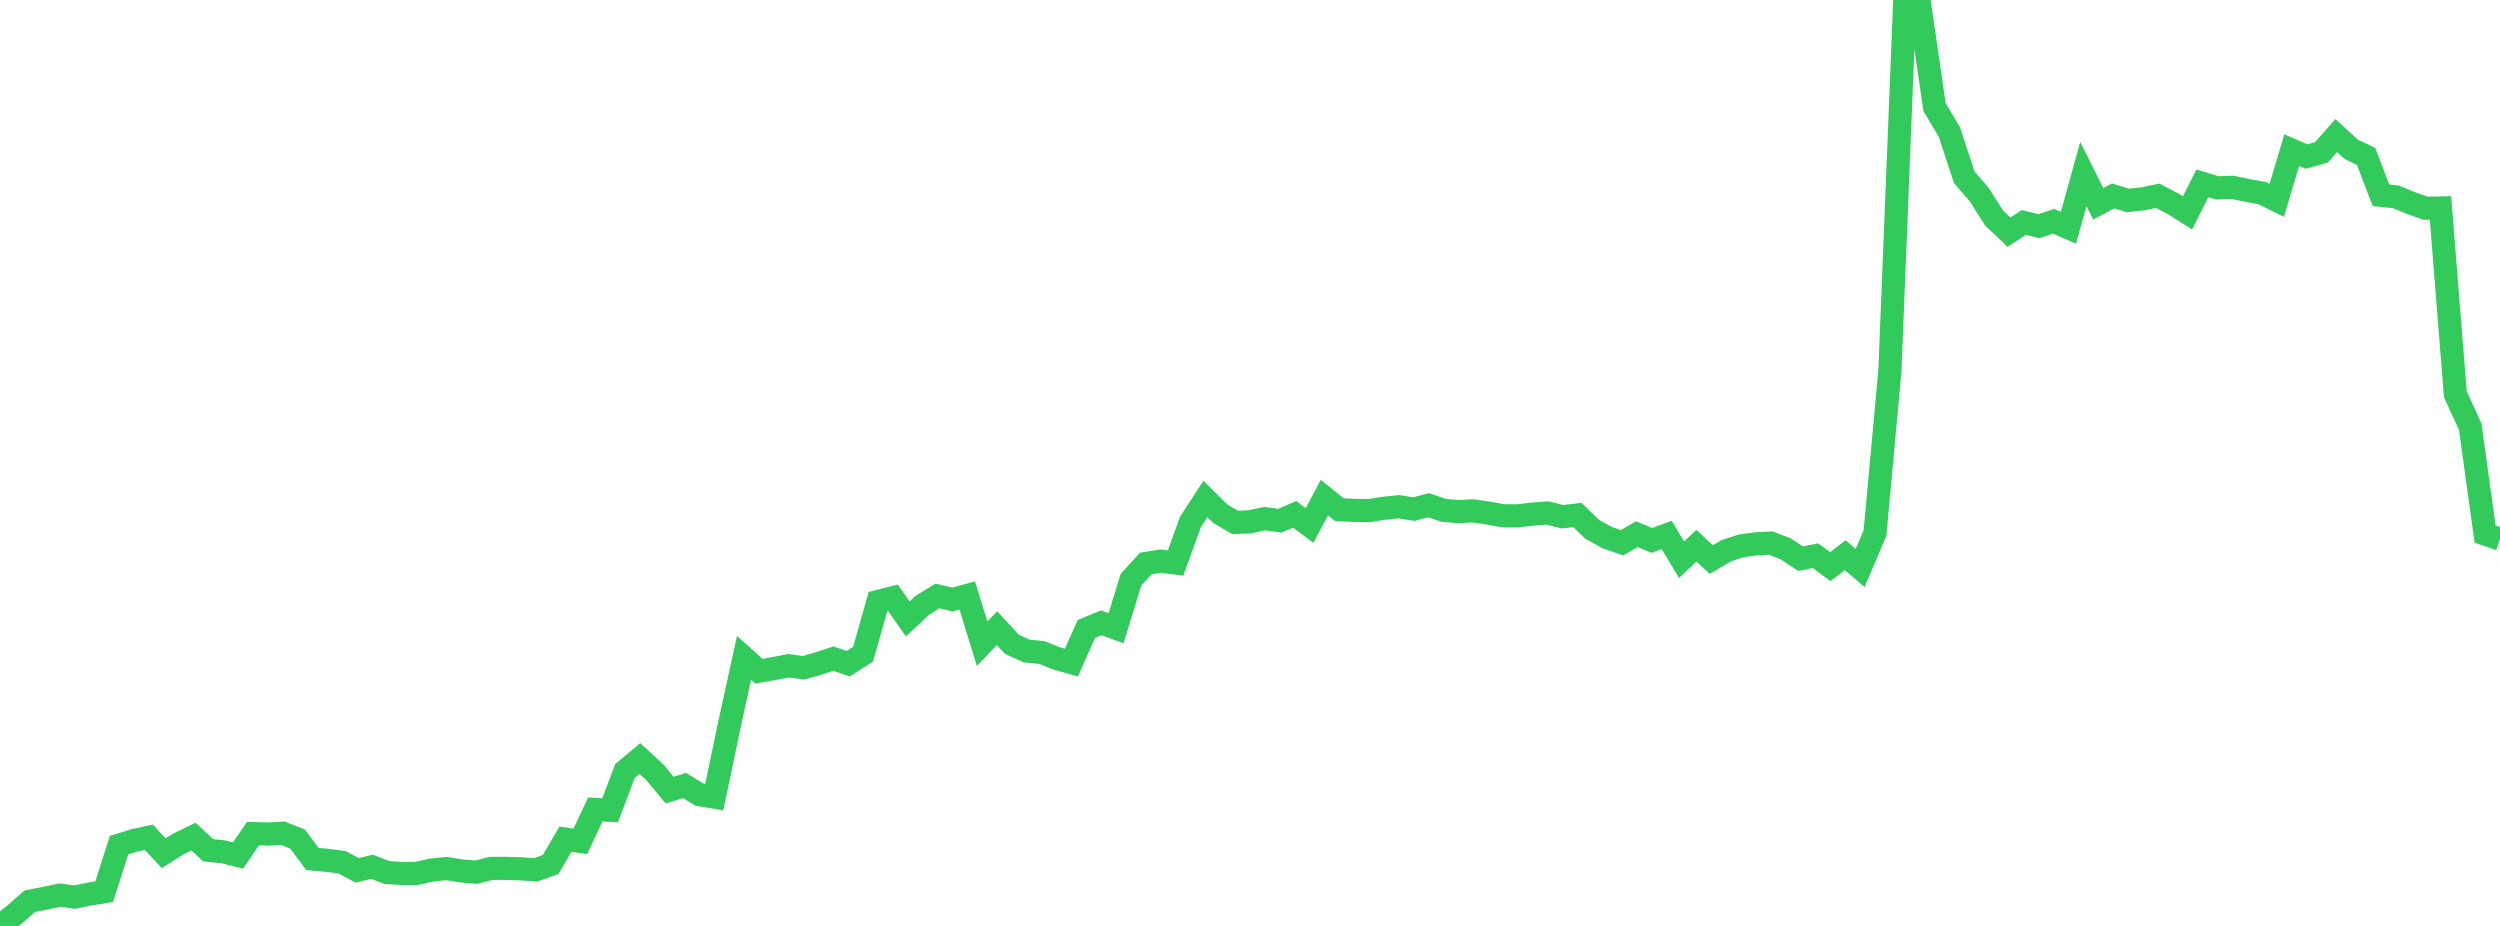 <?xml version="1.0" standalone="no"?>
<!DOCTYPE svg PUBLIC "-//W3C//DTD SVG 1.1//EN" "http://www.w3.org/Graphics/SVG/1.1/DTD/svg11.dtd">

<svg width="135" height="50" viewBox="0 0 135 50" preserveAspectRatio="none" 
  xmlns="http://www.w3.org/2000/svg"
  xmlns:xlink="http://www.w3.org/1999/xlink">


<polyline points="0.0, 50.0 0.804, 49.369 1.607, 48.666 2.411, 48.51 3.214, 48.335 4.018, 48.443 4.821, 48.28 5.625, 48.156 6.429, 45.638 7.232, 45.387 8.036, 45.213 8.839, 46.073 9.643, 45.566 10.446, 45.175 11.25, 45.918 12.054, 45.999 12.857, 46.195 13.661, 45.012 14.464, 45.039 15.268, 44.994 16.071, 45.309 16.875, 46.388 17.679, 46.458 18.482, 46.565 19.286, 46.998 20.089, 46.806 20.893, 47.116 21.696, 47.17 22.5, 47.164 23.304, 46.983 24.107, 46.902 24.911, 47.03 25.714, 47.099 26.518, 46.891 27.321, 46.893 28.125, 46.915 28.929, 46.97 29.732, 46.686 30.536, 45.313 31.339, 45.434 32.143, 43.711 32.946, 43.754 33.75, 41.631 34.554, 40.959 35.357, 41.697 36.161, 42.666 36.964, 42.416 37.768, 42.91 38.571, 43.045 39.375, 39.193 40.179, 35.521 40.982, 36.242 41.786, 36.103 42.589, 35.949 43.393, 36.061 44.196, 35.829 45.0, 35.566 45.804, 35.84 46.607, 35.326 47.411, 32.481 48.214, 32.275 49.018, 33.421 49.821, 32.672 50.625, 32.182 51.429, 32.375 52.232, 32.155 53.036, 34.761 53.839, 33.92 54.643, 34.794 55.446, 35.157 56.25, 35.233 57.054, 35.554 57.857, 35.781 58.661, 33.964 59.464, 33.632 60.268, 33.924 61.071, 31.307 61.875, 30.428 62.679, 30.301 63.482, 30.404 64.286, 28.182 65.089, 26.944 65.893, 27.739 66.696, 28.212 67.5, 28.175 68.304, 28.007 69.107, 28.119 69.911, 27.774 70.714, 28.378 71.518, 26.872 72.321, 27.52 73.125, 27.562 73.929, 27.573 74.732, 27.446 75.536, 27.364 76.339, 27.49 77.143, 27.281 77.946, 27.555 78.75, 27.628 79.554, 27.585 80.357, 27.702 81.161, 27.85 81.964, 27.857 82.768, 27.759 83.571, 27.702 84.375, 27.904 85.179, 27.809 85.982, 28.587 86.786, 29.03 87.589, 29.309 88.393, 28.844 89.196, 29.182 90.0, 28.886 90.804, 30.224 91.607, 29.468 92.411, 30.214 93.214, 29.74 94.018, 29.479 94.821, 29.365 95.625, 29.327 96.429, 29.638 97.232, 30.169 98.036, 30.008 98.839, 30.598 99.643, 29.979 100.446, 30.671 101.25, 28.787 102.054, 20.03 102.857, 0.0 103.661, 0.239 104.464, 5.781 105.268, 7.131 106.071, 9.576 106.875, 10.503 107.679, 11.772 108.482, 12.536 109.286, 12.014 110.089, 12.212 110.893, 11.951 111.696, 12.3 112.5, 9.397 113.304, 11.004 114.107, 10.579 114.911, 10.825 115.714, 10.736 116.518, 10.57 117.321, 10.989 118.125, 11.494 118.929, 9.9 119.732, 10.145 120.536, 10.114 121.339, 10.278 122.143, 10.425 122.946, 10.82 123.75, 8.107 124.554, 8.455 125.357, 8.226 126.161, 7.321 126.964, 8.062 127.768, 8.442 128.571, 10.547 129.375, 10.627 130.179, 10.957 130.982, 11.245 131.786, 11.231 132.589, 21.292 133.393, 23.045 134.196, 28.84 135.0, 29.113" fill="none" stroke="#32ca5b" stroke-width="1.25"/>

</svg>